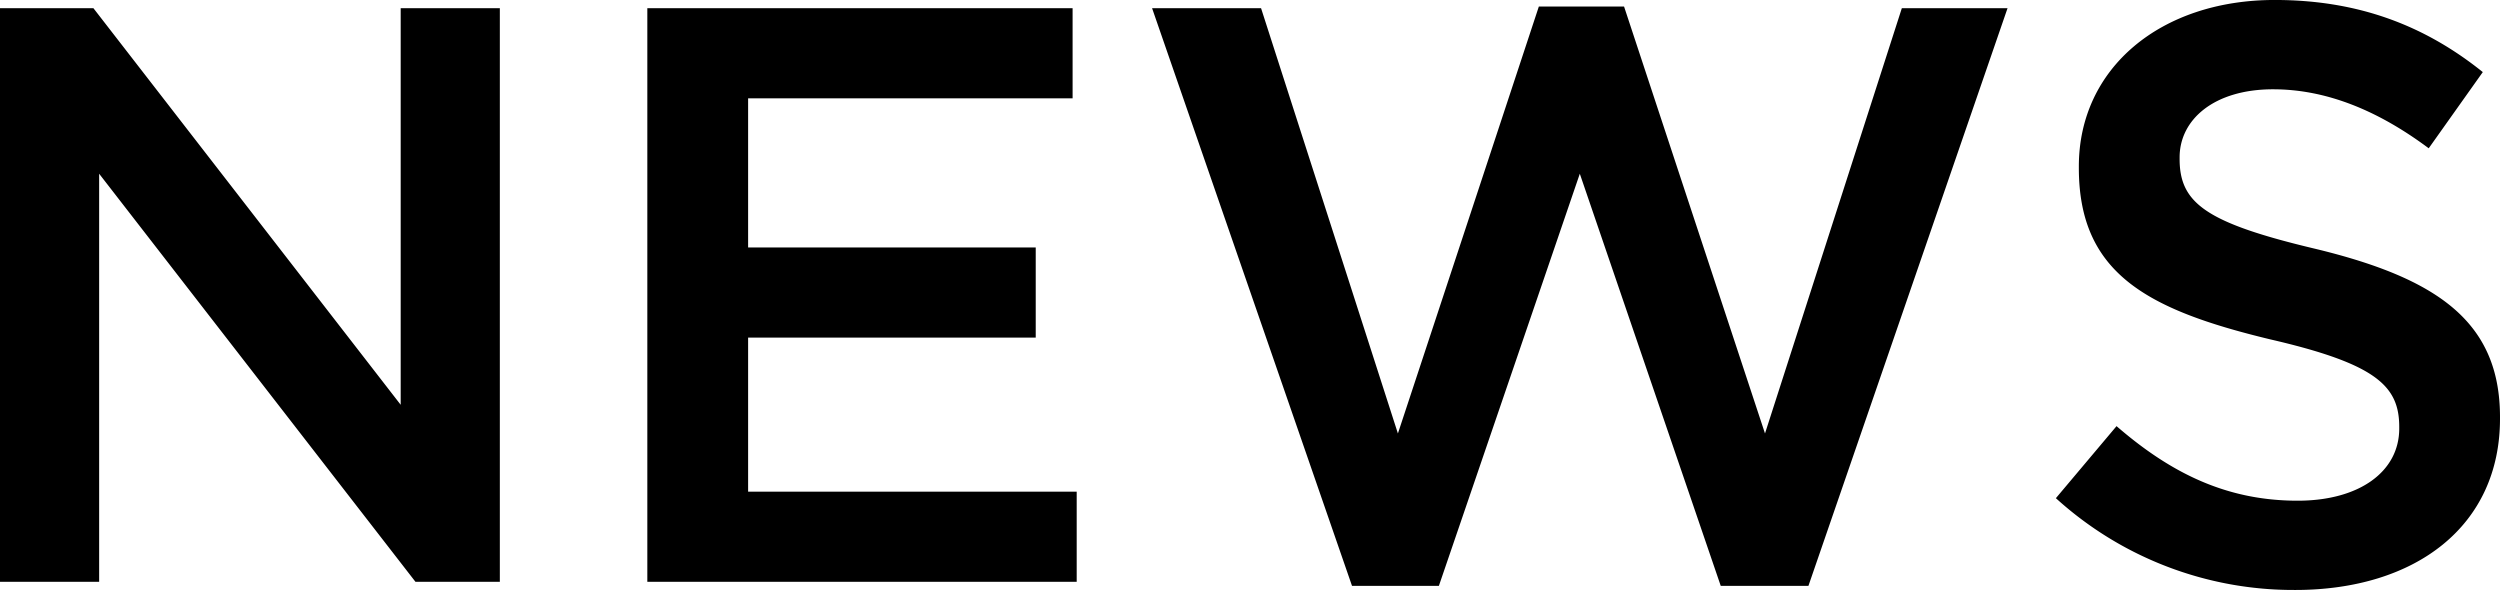 <svg xmlns="http://www.w3.org/2000/svg" width="451.548" height="106.56" viewBox="0 0 451.548 106.56"><path d="M13.32,0H31.228V-73.7L88.356,0H103.6V-103.6H85.692v71.632L30.192-103.6H13.32ZM130.24,0h77.552V-16.28H148.444V-44.1h51.948v-16.28H148.444V-87.32h58.608V-103.6H130.24ZM257.52.74h15.688L298.664-73.7,324.12.74h15.836L375.92-103.6H356.828L332.112-26.788,306.656-103.9H291.264L265.808-26.788,241.092-103.6H221.408Zm170.348.74c21.756,0,37-11.544,37-30.932v-.3c0-17.168-11.248-25.012-33.152-30.34C411.736-64.824,407-68.376,407-76.368v-.3c0-6.808,6.216-12.284,16.872-12.284,9.472,0,18.8,3.7,28.12,10.656l9.768-13.764c-10.508-8.436-22.5-13.024-37.592-13.024C403.6-105.08,388.8-92.8,388.8-75.036v.3c0,19.092,12.432,25.6,34.484,30.932,19.24,4.44,23.384,8.436,23.384,15.836v.3c0,7.7-7.1,13.024-18.352,13.024-12.728,0-22.792-4.884-32.708-13.468L384.652-15.1A63.816,63.816,0,0,0,427.868,1.48Z" transform="translate(-13.32 105.08)" style="mix-blend-mode:overlay;isolation:isolate"/></svg>